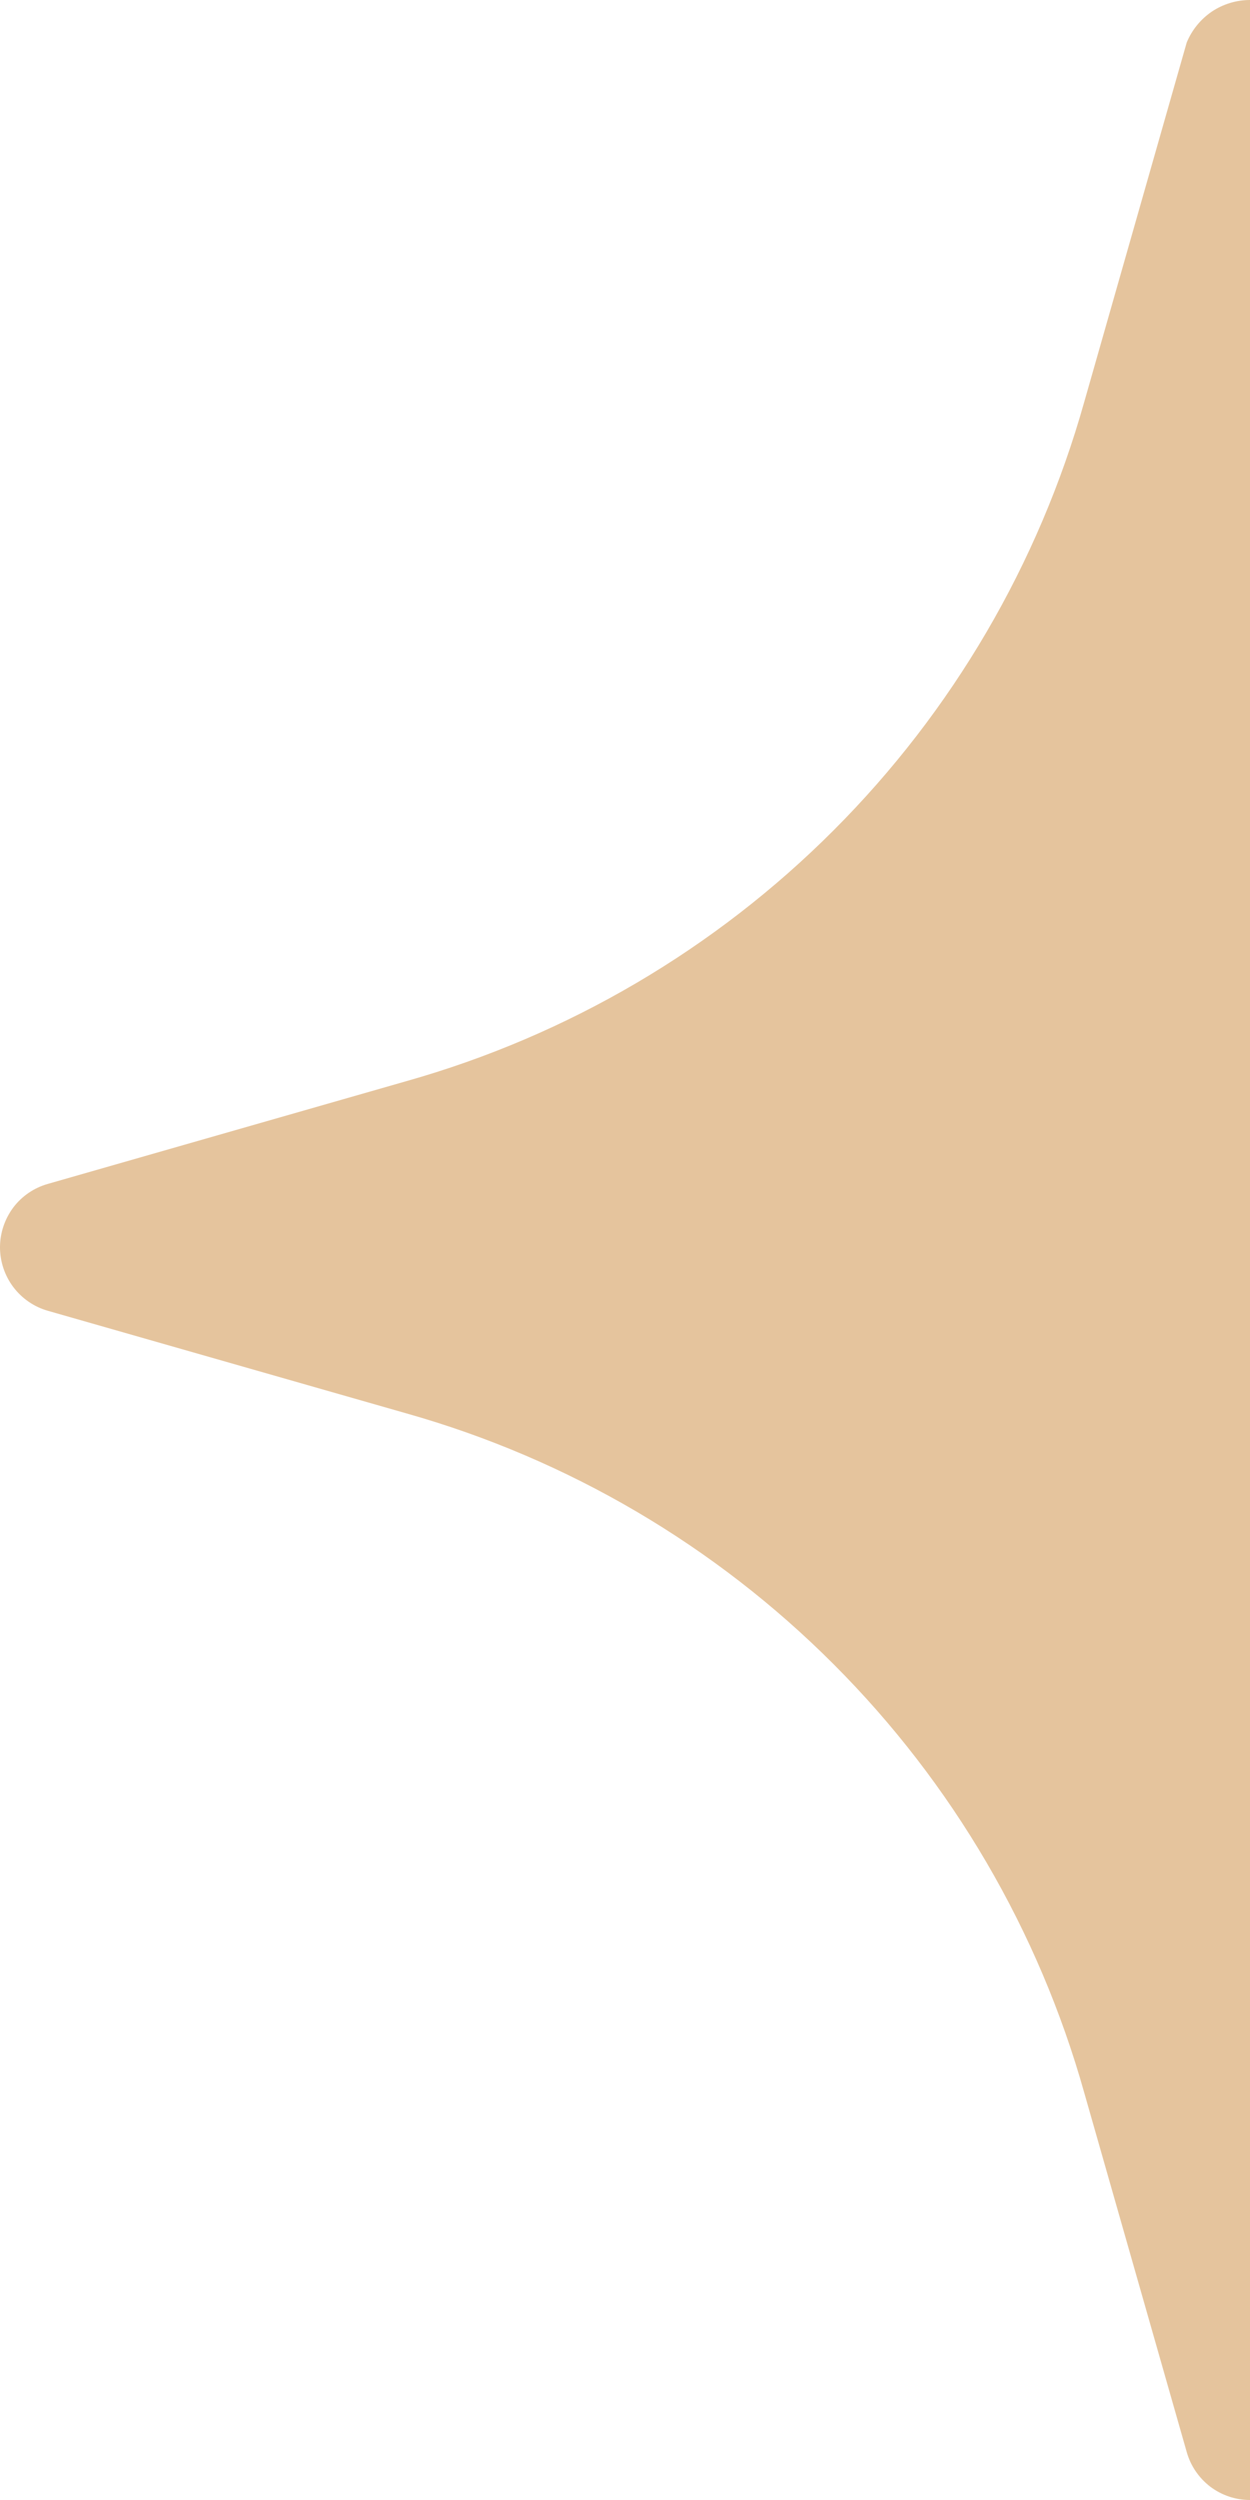 <?xml version="1.0" encoding="UTF-8"?> <svg xmlns="http://www.w3.org/2000/svg" width="8" height="16" viewBox="0 0 8 16" fill="none"><path d="M15.694 7.577L13.399 6.919C12.365 6.627 11.423 6.074 10.664 5.313C9.904 4.552 9.352 3.608 9.061 2.573L8.405 0.272C8.372 0.192 8.316 0.123 8.244 0.074C8.172 0.026 8.087 0 8 0C7.913 0 7.828 0.026 7.756 0.074C7.684 0.123 7.628 0.192 7.595 0.272L6.939 2.573C6.648 3.608 6.096 4.552 5.336 5.313C4.577 6.074 3.635 6.627 2.602 6.919L0.306 7.577C0.218 7.602 0.14 7.655 0.085 7.728C0.03 7.802 0 7.891 0 7.983C0 8.074 0.03 8.164 0.085 8.237C0.14 8.31 0.218 8.364 0.306 8.389L2.602 9.046C3.635 9.338 4.577 9.891 5.336 10.652C6.096 11.413 6.648 12.357 6.939 13.393L7.595 15.693C7.62 15.782 7.673 15.859 7.746 15.915C7.819 15.97 7.908 16 8 16C8.092 16 8.181 15.97 8.254 15.915C8.327 15.859 8.38 15.782 8.405 15.693L9.061 13.393C9.352 12.357 9.904 11.413 10.664 10.652C11.423 9.891 12.365 9.338 13.399 9.046L15.694 8.389C15.782 8.364 15.86 8.31 15.915 8.237C15.97 8.164 16 8.074 16 7.983C16 7.891 15.97 7.802 15.915 7.728C15.86 7.655 15.782 7.602 15.694 7.577Z" fill="#E5C49D"></path></svg> 